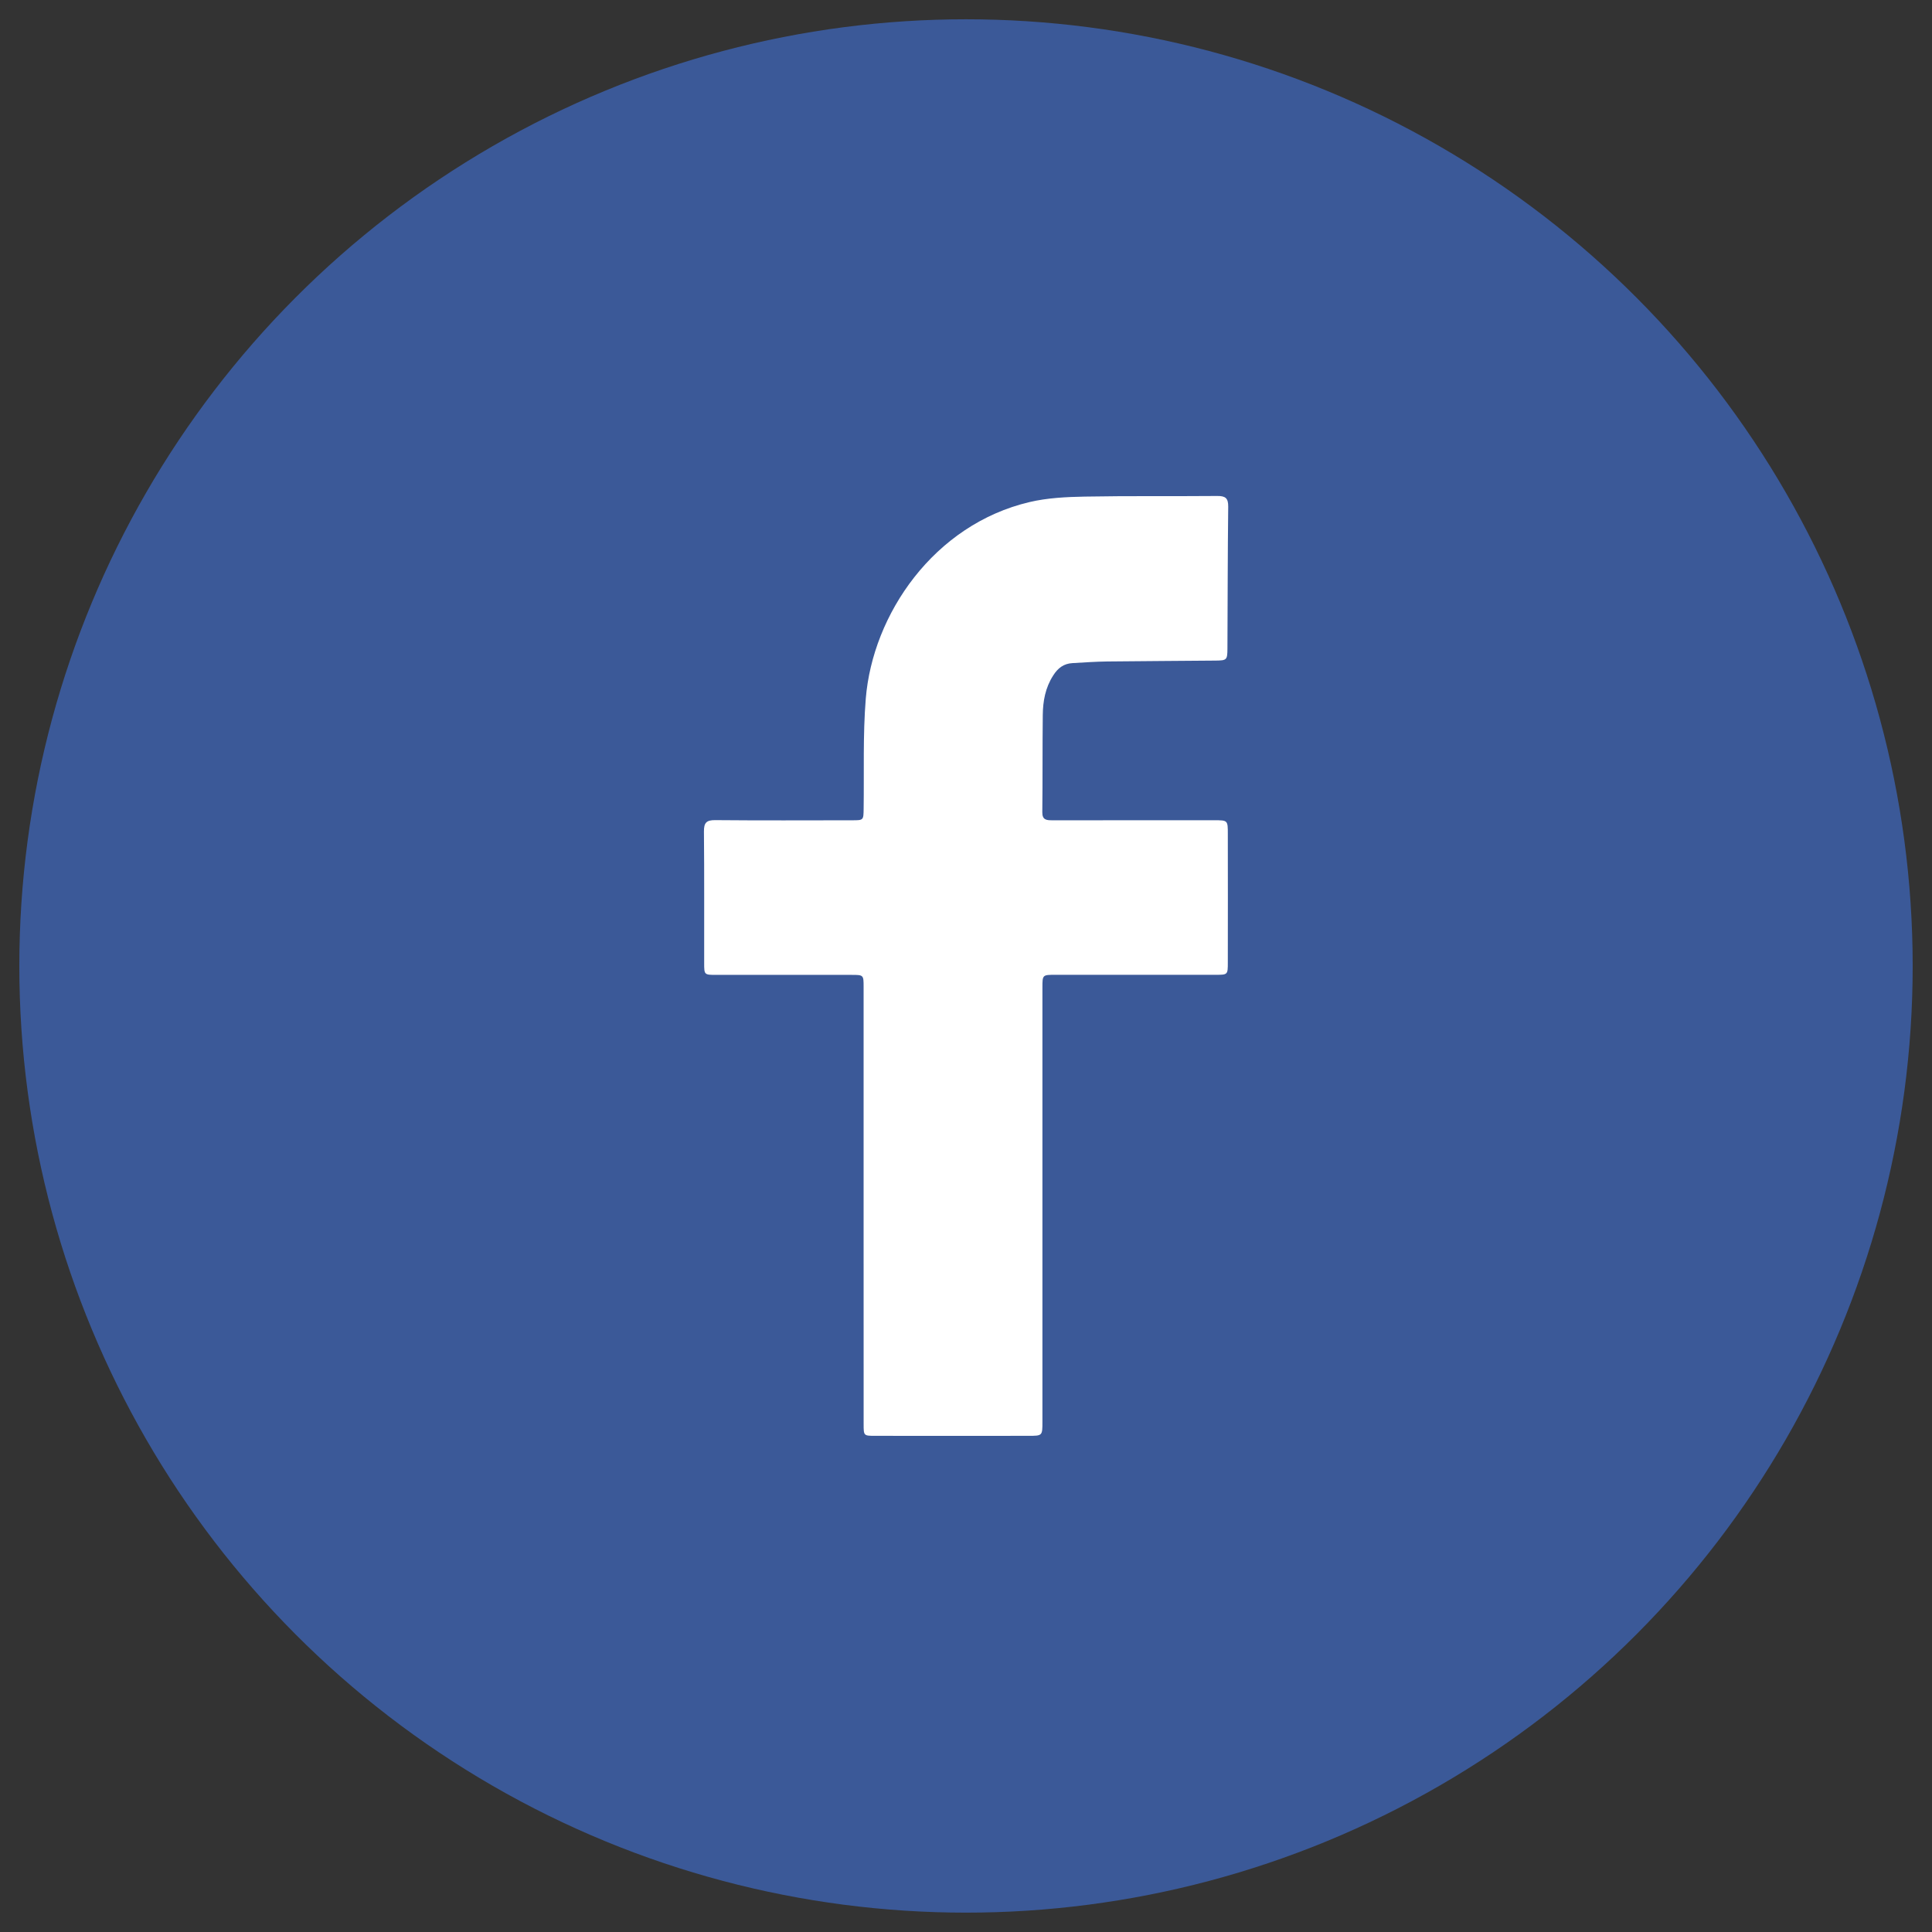 <?xml version="1.0" encoding="utf-8"?>
<!-- Generator: Adobe Illustrator 16.0.0, SVG Export Plug-In . SVG Version: 6.00 Build 0)  -->
<!DOCTYPE svg PUBLIC "-//W3C//DTD SVG 1.1//EN" "http://www.w3.org/Graphics/SVG/1.1/DTD/svg11.dtd">
<svg version="1.1" id="圖層_1" xmlns="http://www.w3.org/2000/svg" xmlns:xlink="http://www.w3.org/1999/xlink" x="0px" y="0px"
	 width="50px" height="50px" viewBox="0 0 50 50" enable-background="new 0 0 50 50" xml:space="preserve">
<rect x="0" y="0" width="50" height="50" fill="#333333" stroke="none"/>
<circle fill="#3B5998" cx="25" cy="24.999" r="24.5"/>
<path fill="#FFFFFF" d="M22.35,31.189c0-1.885,0-3.771,0-5.652c0-0.305-0.002-0.307-0.314-0.307c-1.165,0-2.332,0-3.497,0
	c-0.313,0-0.315-0.002-0.315-0.304c-0.002-1.136,0.005-2.272-0.006-3.408c-0.001-0.225,0.063-0.295,0.292-0.293
	c1.181,0.011,2.361,0.005,3.543,0.004c0.295,0,0.294-0.001,0.298-0.299c0.014-0.949-0.021-1.902,0.055-2.846
	c0.177-2.188,1.764-4.509,4.241-5.091c0.459-0.108,0.946-0.132,1.424-0.141c1.143-0.021,2.285-0.006,3.43-0.016
	c0.211-0.002,0.287,0.054,0.285,0.275c-0.014,1.226-0.014,2.451-0.02,3.678c-0.002,0.29-0.017,0.304-0.306,0.307
	c-0.935,0.009-1.869,0.012-2.806,0.023c-0.299,0.004-0.596,0.025-0.895,0.042c-0.227,0.012-0.379,0.125-0.502,0.32
	c-0.205,0.318-0.266,0.666-0.27,1.026c-0.01,0.838-0.002,1.675-0.012,2.512c-0.002,0.2,0.106,0.21,0.256,0.21
	c1.397-0.002,2.797-0.002,4.194-0.001c0.351,0,0.351,0.001,0.351,0.356c0.002,1.106,0.002,2.213,0,3.319
	c0,0.323,0,0.325-0.316,0.325c-1.383,0-2.766,0-4.148,0c-0.332,0-0.334,0-0.334,0.331c0,3.746,0,7.489,0,11.233
	c0,0.367,0,0.367-0.362,0.367c-1.324,0.002-2.647,0.002-3.969,0c-0.294,0-0.296-0.002-0.296-0.302
	C22.35,34.97,22.35,33.08,22.35,31.189z"/>
</svg>
